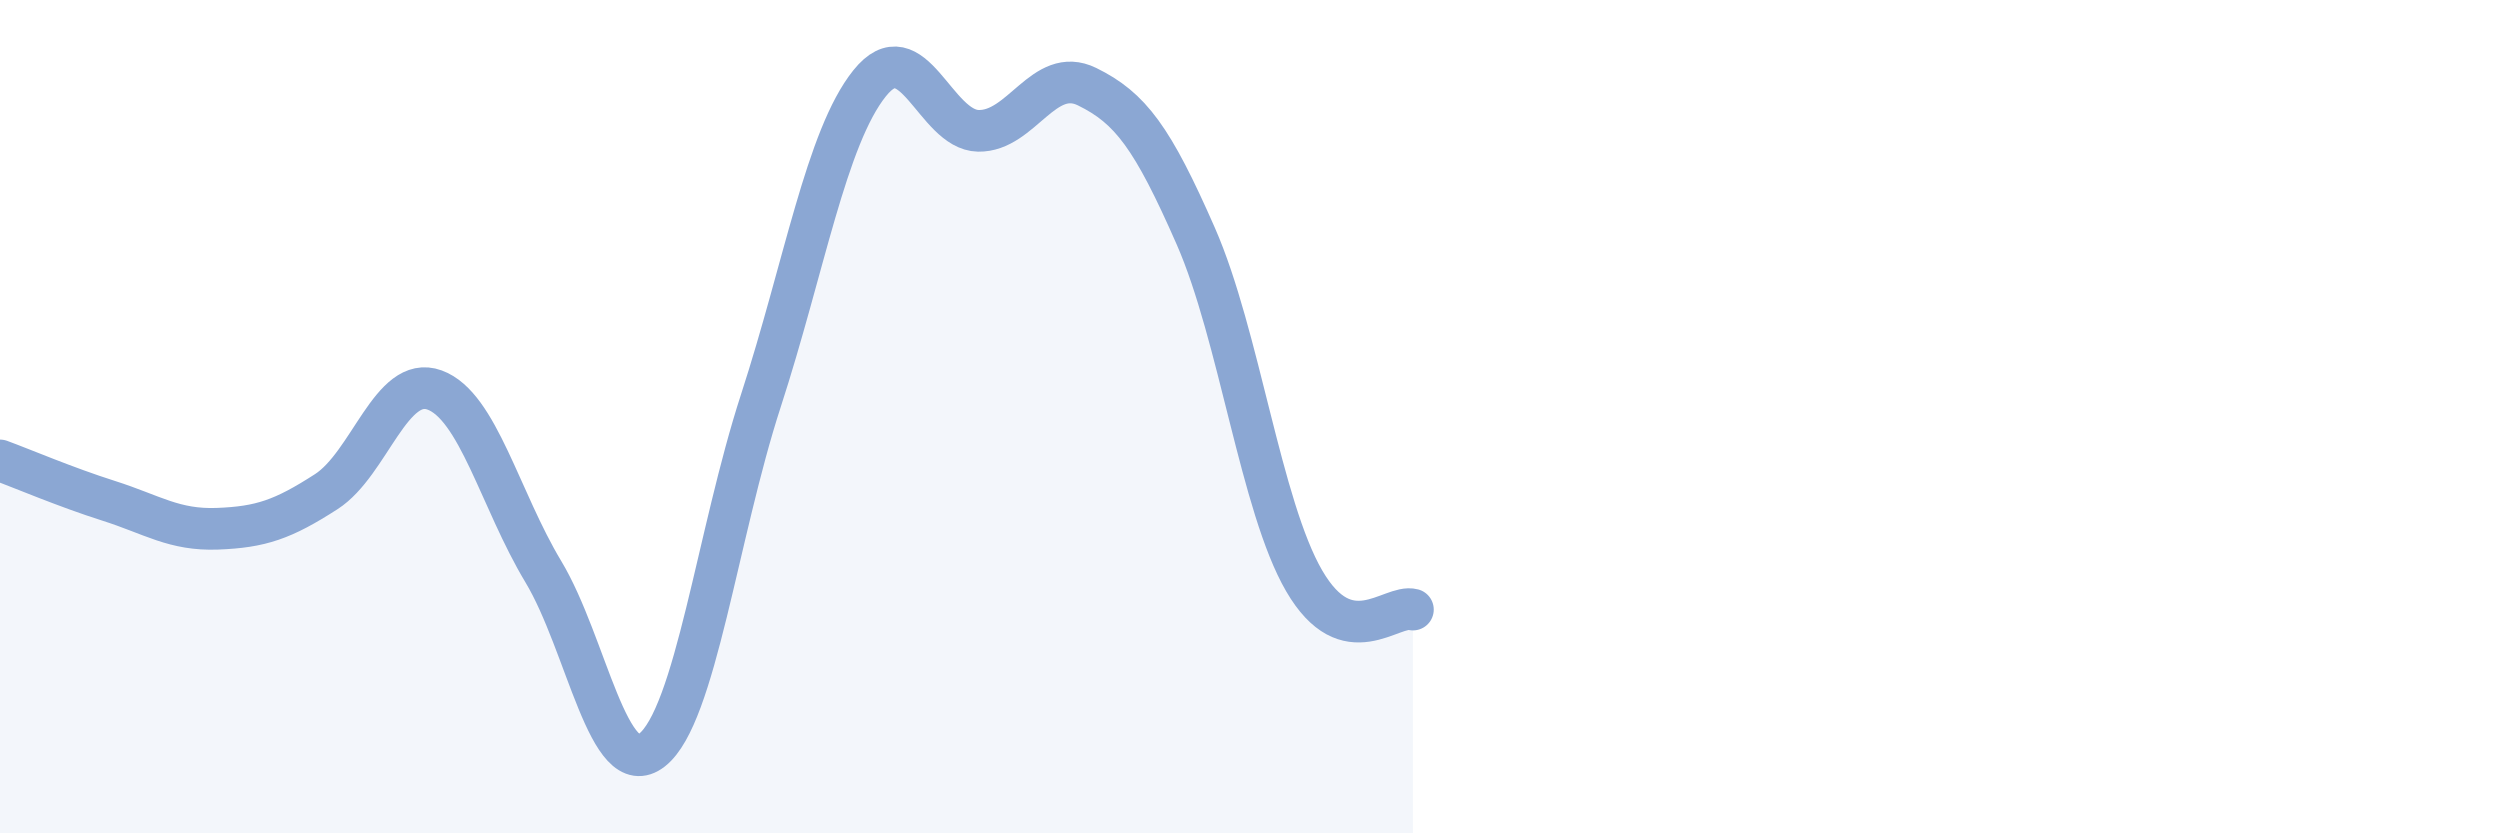 
    <svg width="60" height="20" viewBox="0 0 60 20" xmlns="http://www.w3.org/2000/svg">
      <path
        d="M 0,11.05 C 0.52,11.24 1.57,11.69 2.61,12.02 C 3.65,12.35 4.18,12.73 5.22,12.69 C 6.26,12.65 6.79,12.47 7.83,11.8 C 8.87,11.13 9.39,8.98 10.43,9.36 C 11.47,9.74 12,11.99 13.04,13.72 C 14.08,15.45 14.61,18.82 15.65,18 C 16.69,17.18 17.22,12.82 18.26,9.62 C 19.3,6.42 19.83,3.3 20.87,2 C 21.91,0.7 22.44,3.12 23.48,3.14 C 24.52,3.16 25.05,1.57 26.09,2.08 C 27.13,2.59 27.66,3.3 28.7,5.67 C 29.74,8.04 30.26,12.15 31.3,13.94 C 32.34,15.73 33.39,14.49 33.91,14.63L33.91 20L0 20Z"
        fill="#8ba7d3"
        opacity="0.1"
        stroke-linecap="round"
        stroke-linejoin="round"
      />
      <path
        d="M 0,11.05 C 0.52,11.24 1.57,11.69 2.61,12.02 C 3.65,12.35 4.18,12.73 5.22,12.69 C 6.26,12.65 6.79,12.47 7.83,11.8 C 8.87,11.13 9.39,8.98 10.43,9.36 C 11.47,9.74 12,11.99 13.04,13.72 C 14.08,15.45 14.61,18.82 15.65,18 C 16.69,17.18 17.22,12.82 18.26,9.62 C 19.3,6.42 19.83,3.3 20.87,2 C 21.91,0.7 22.44,3.12 23.48,3.14 C 24.52,3.16 25.05,1.57 26.09,2.08 C 27.13,2.59 27.66,3.3 28.7,5.67 C 29.74,8.04 30.26,12.15 31.3,13.94 C 32.34,15.73 33.39,14.49 33.91,14.63"
        stroke="#8ba7d3"
        stroke-width="1"
        fill="none"
        stroke-linecap="round"
        stroke-linejoin="round"
      />
    </svg>
  